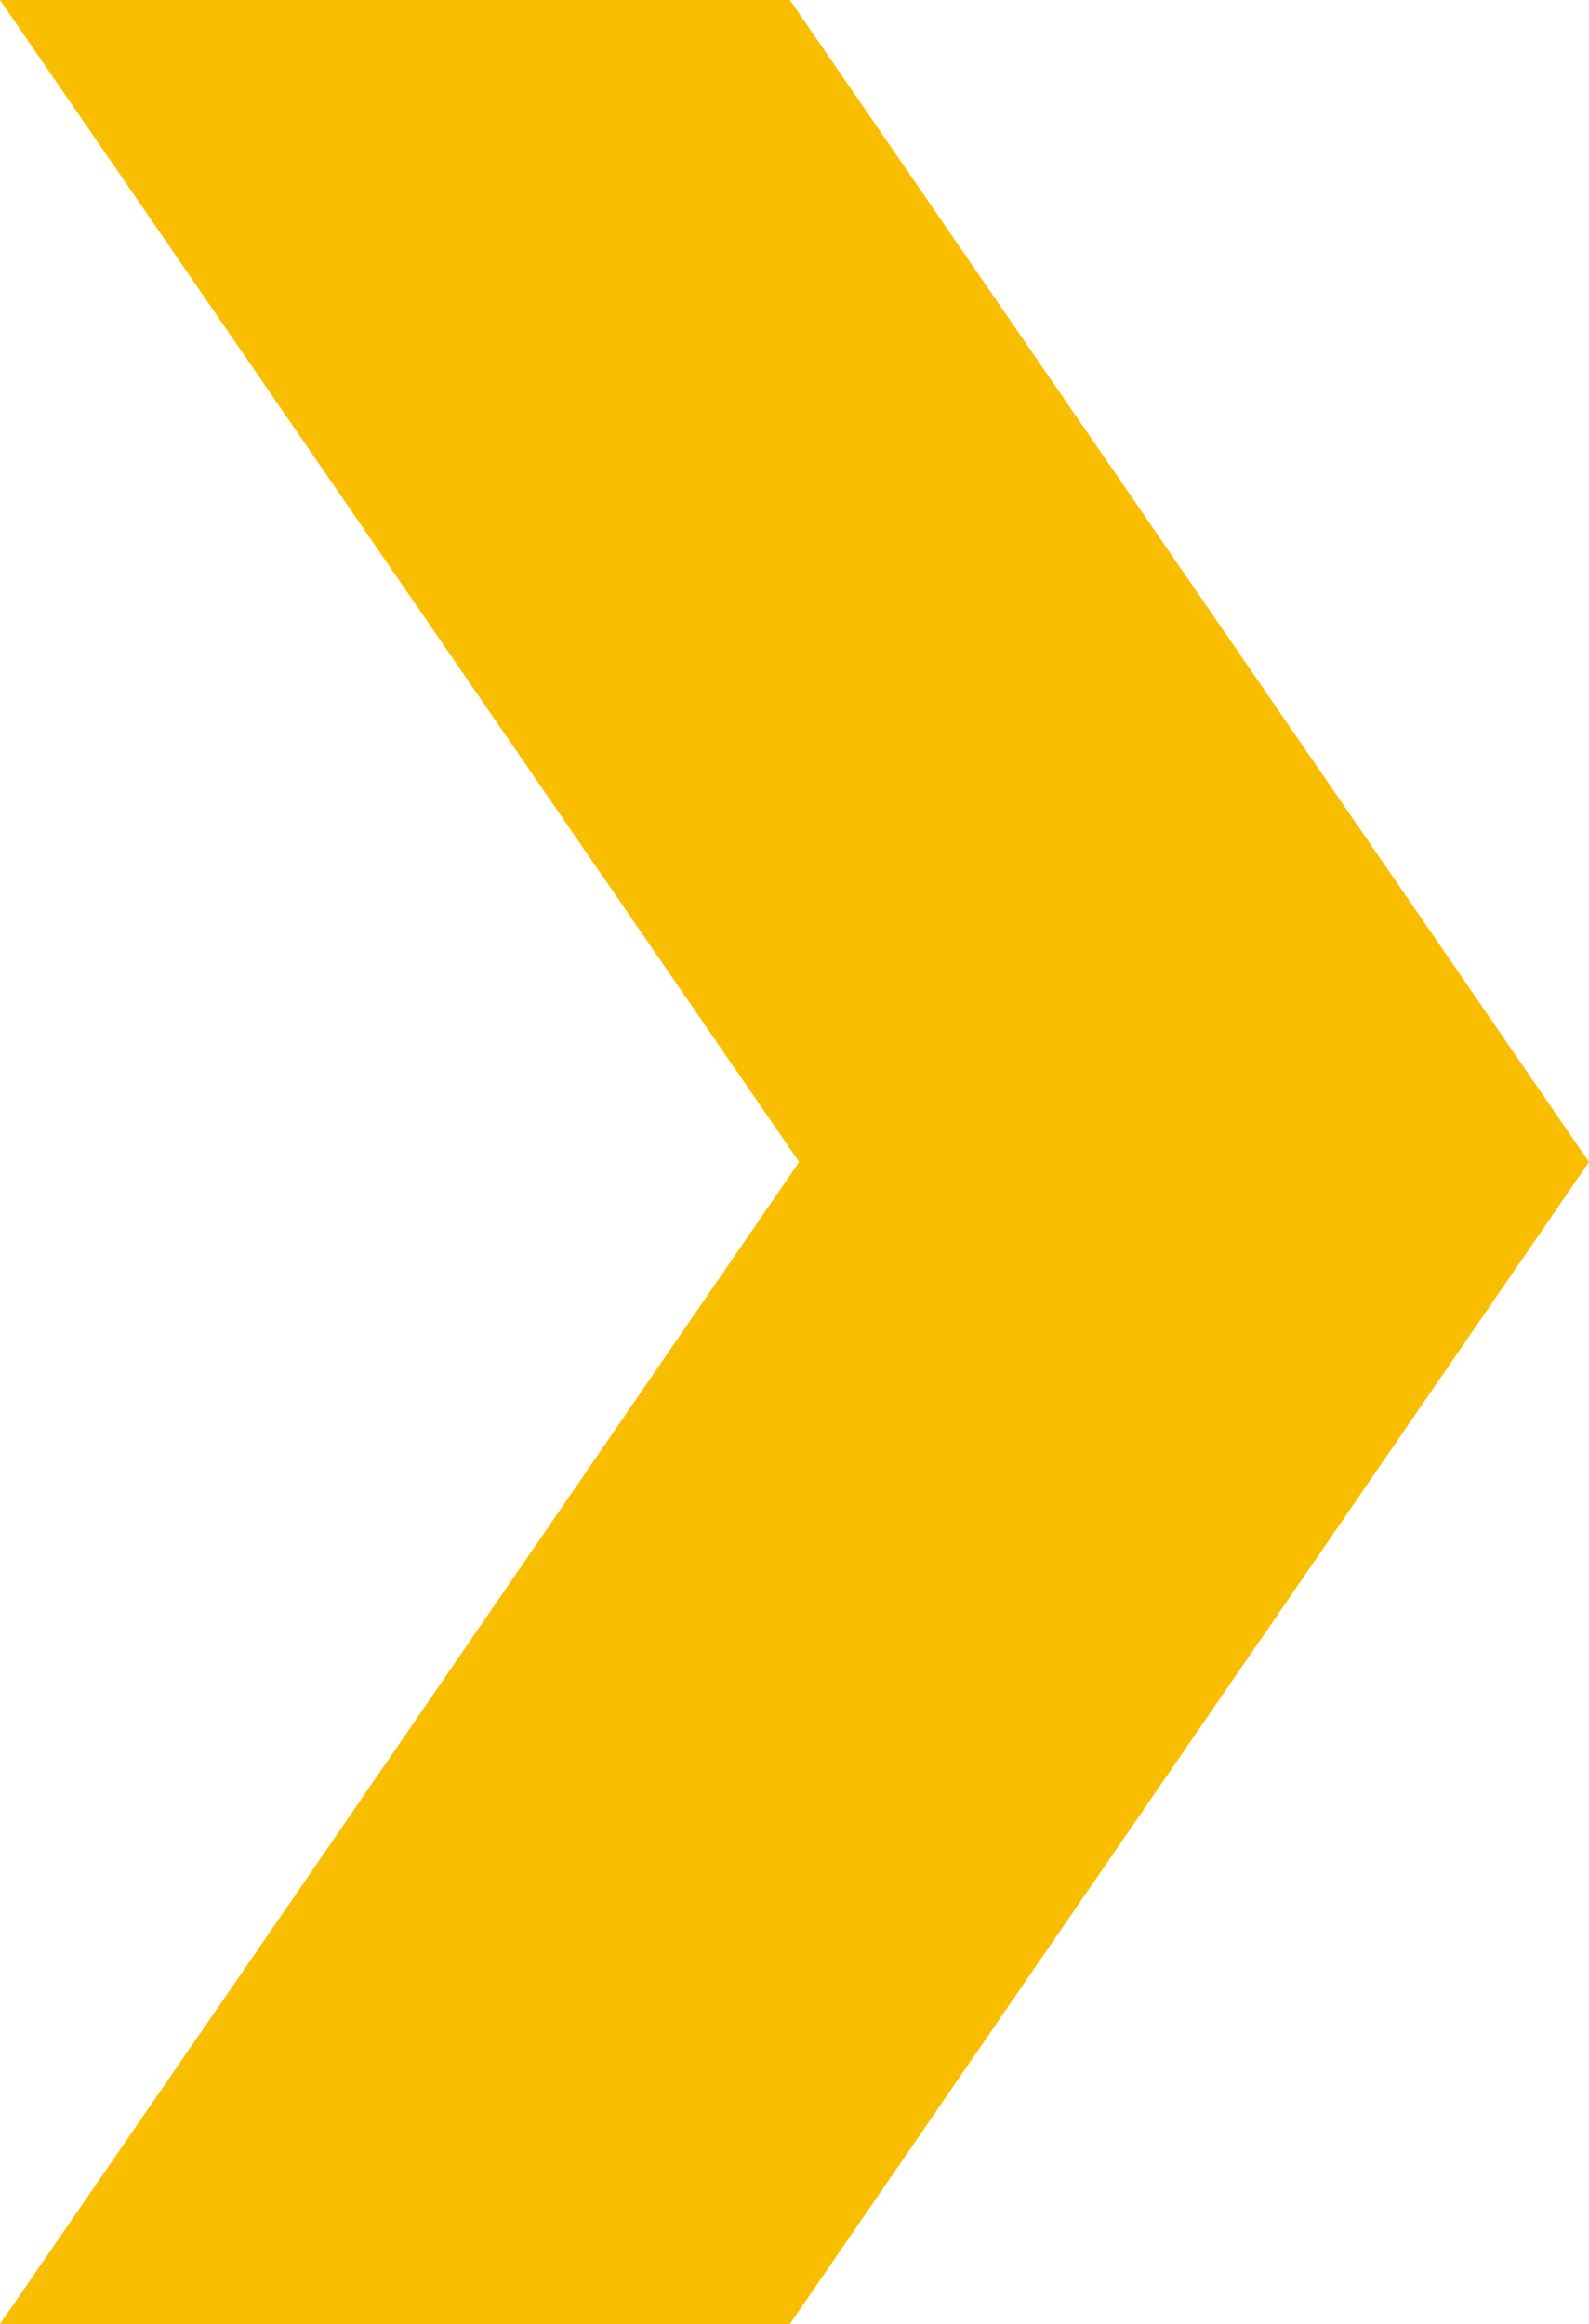 <?xml version="1.0" encoding="utf-8"?>
<!-- Generator: Adobe Illustrator 28.1.0, SVG Export Plug-In . SVG Version: 6.00 Build 0)  -->
<svg version="1.1" id="レイヤー_1" xmlns="http://www.w3.org/2000/svg" xmlns:xlink="http://www.w3.org/1999/xlink" x="0px"
	 y="0px" width="34.2px" height="50px" viewBox="0 0 34.2 50" style="enable-background:new 0 0 34.2 50;" xml:space="preserve">
<style type="text/css">
	.st0{fill:#FABE00;}
</style>
<g>
	<polygon class="st0" points="6.1,0 0,0 0,0 0,0 17.2,25 6.2,41 0,50 0,50 0,50 17,50 34.2,25 17,0 	"/>
</g>
</svg>
